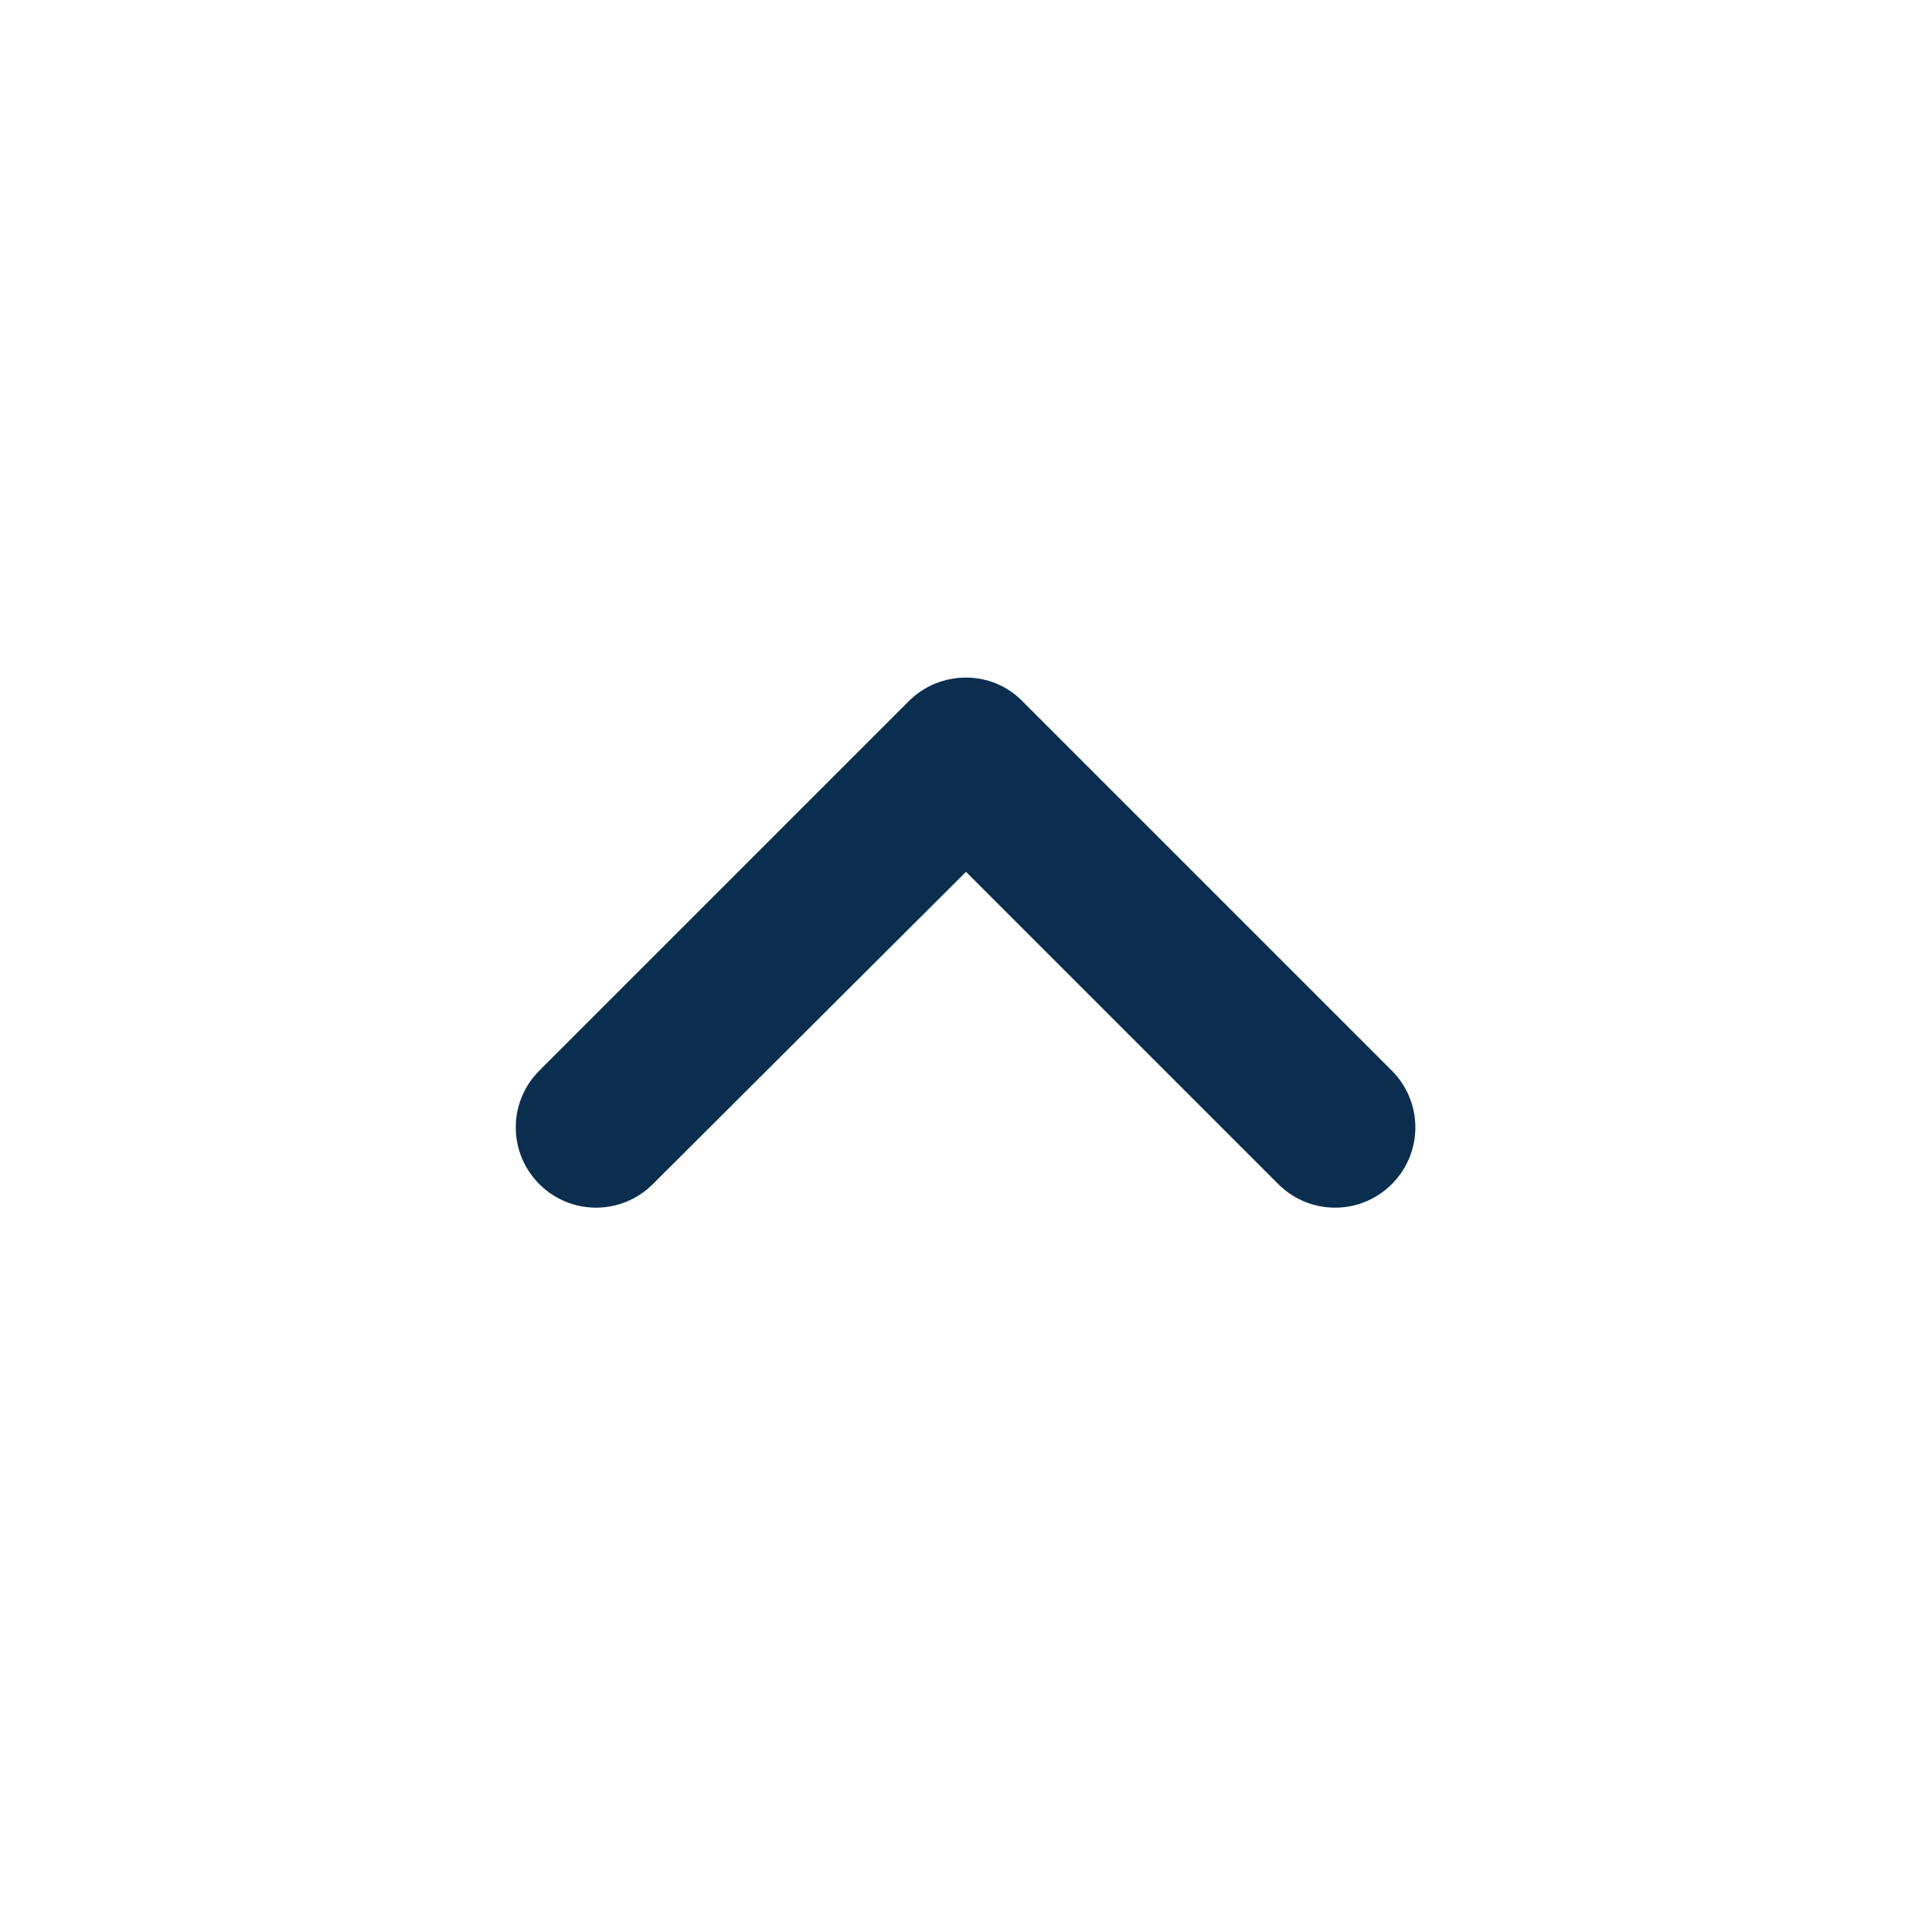 <svg width="20" height="20" viewBox="0 0 20 20" fill="none" xmlns="http://www.w3.org/2000/svg">
<path d="M9.408 7.258L5.583 11.083C5.258 11.408 5.258 11.933 5.583 12.258C5.908 12.583 6.433 12.583 6.758 12.258L10 9.025L13.233 12.258C13.558 12.583 14.083 12.583 14.408 12.258C14.733 11.933 14.733 11.408 14.408 11.083L10.583 7.258C10.267 6.933 9.733 6.933 9.408 7.258Z" fill="#0B2E4F"/>
</svg>
